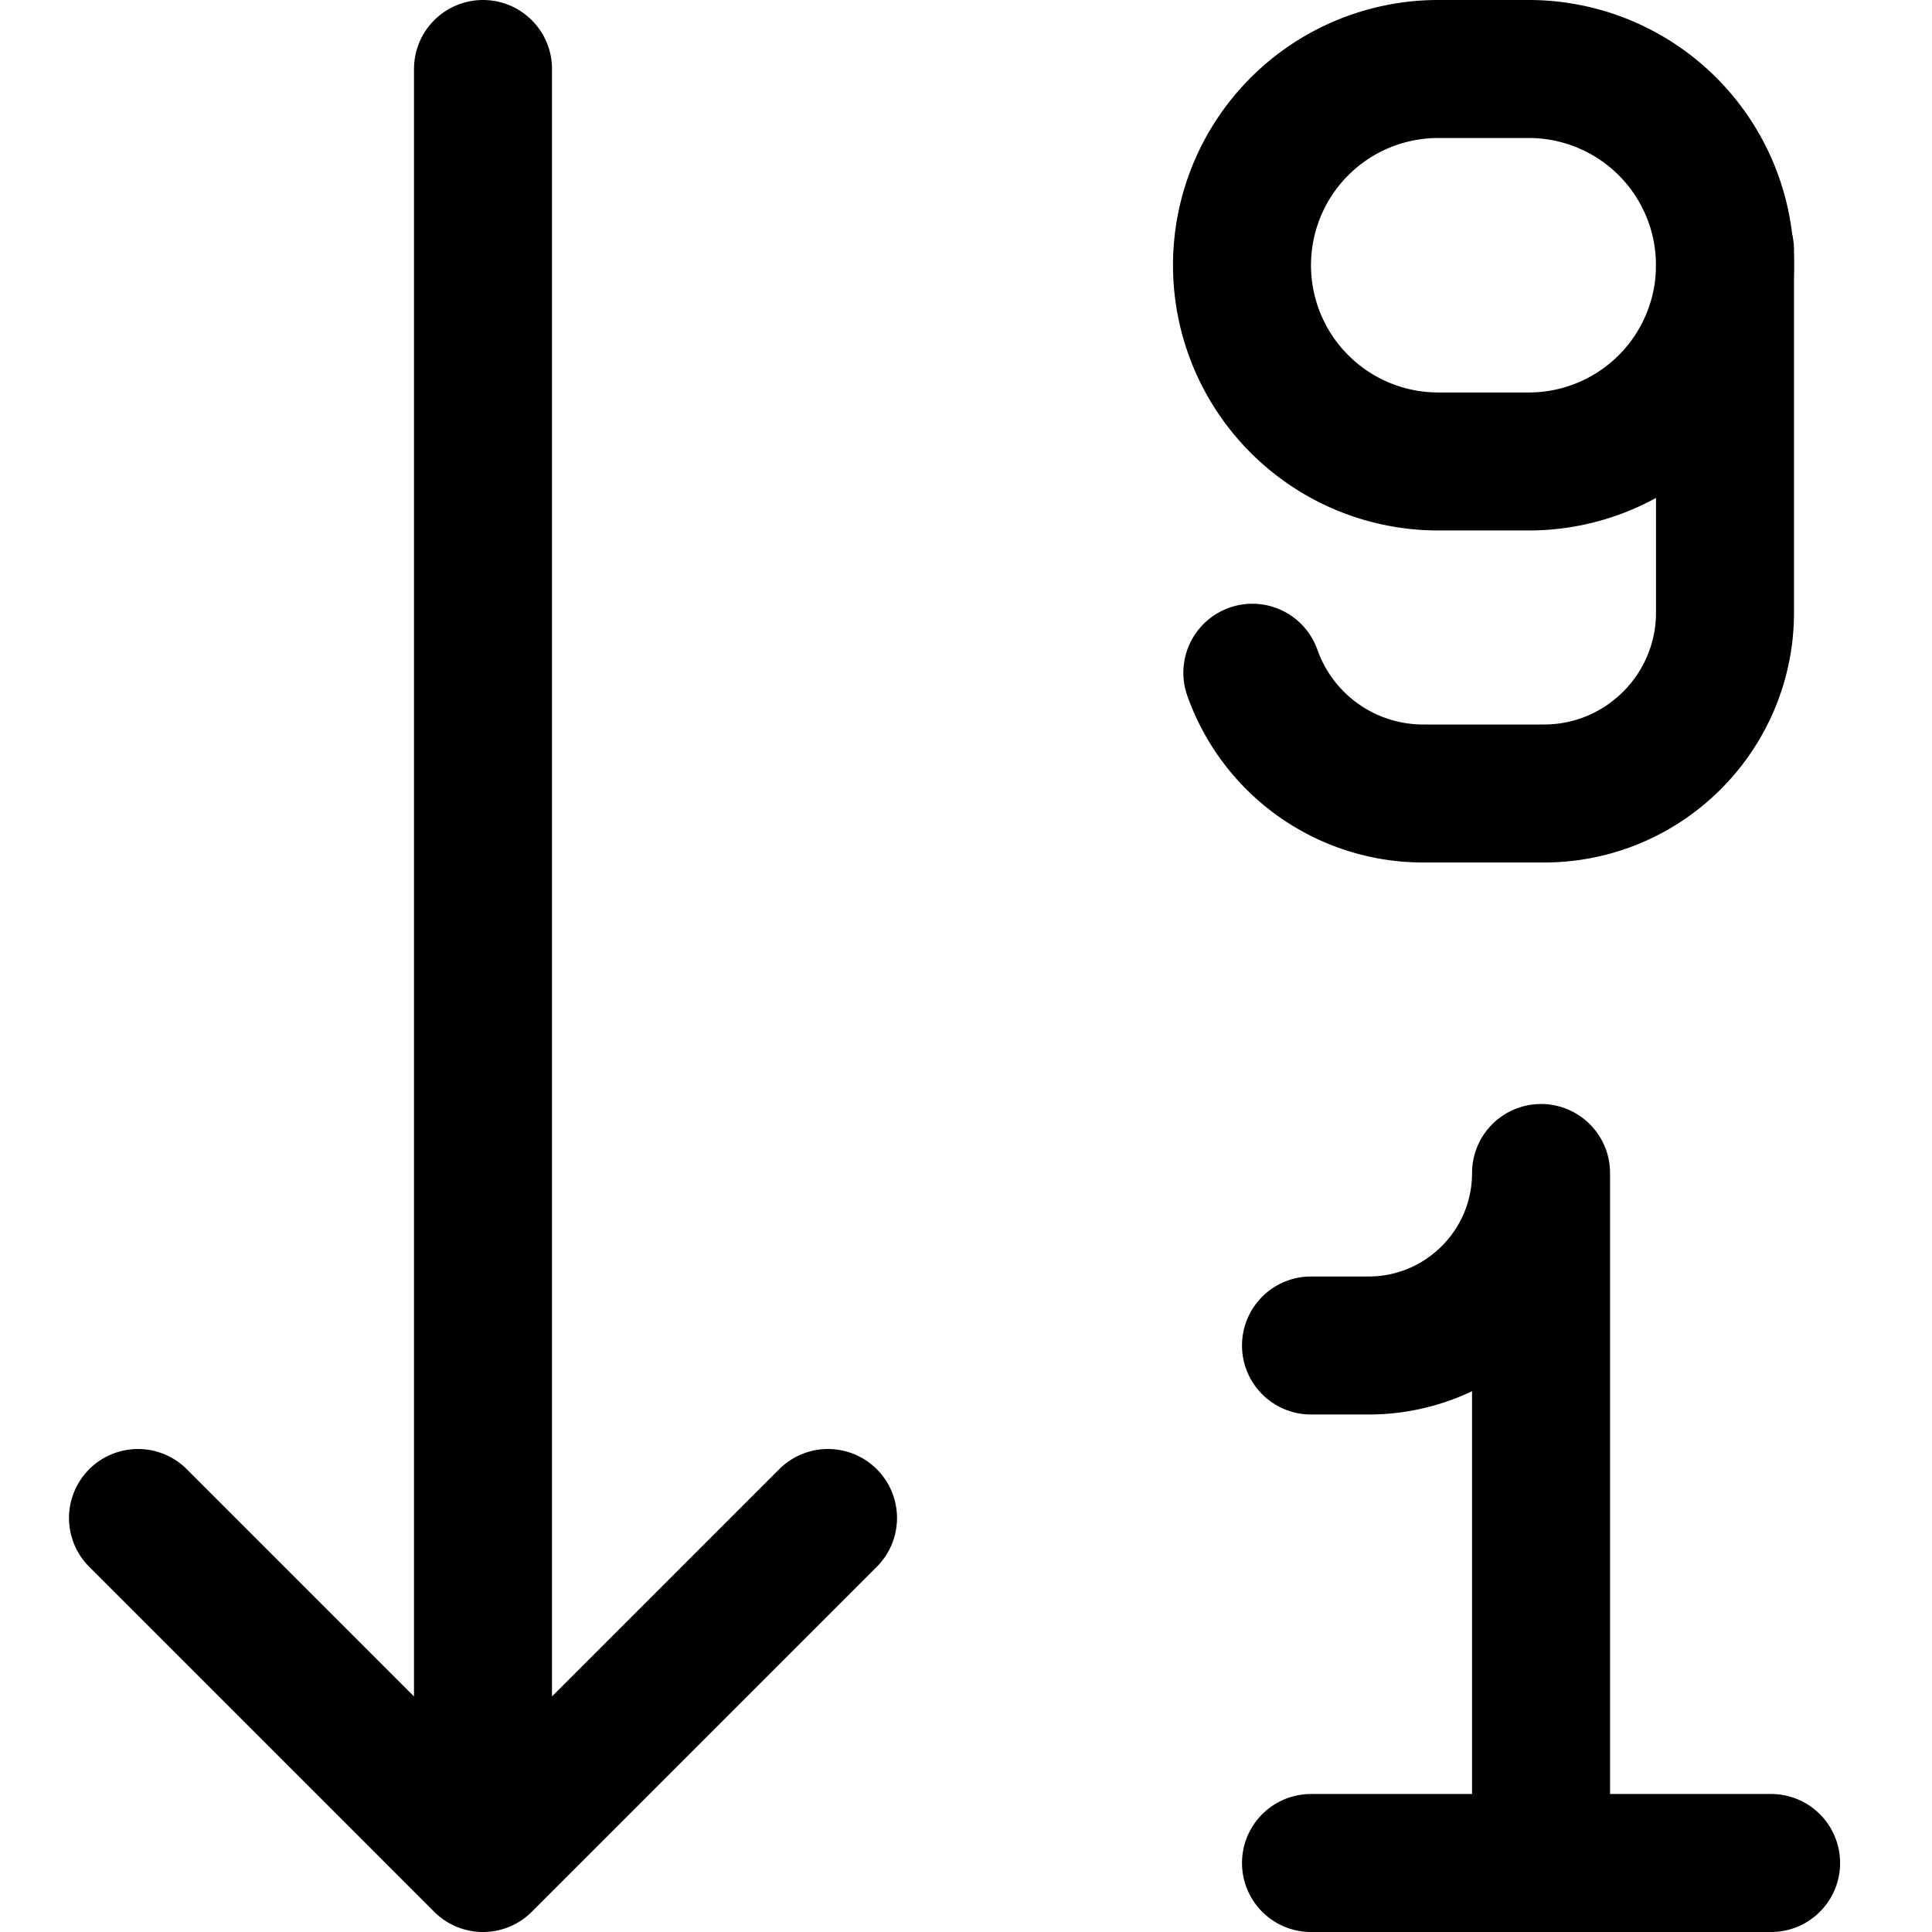<?xml version="1.0" encoding="utf-8"?>
<!-- Generator: www.svgicons.com -->
<svg xmlns="http://www.w3.org/2000/svg" width="800" height="800" viewBox="0 0 14 14">
<g fill="none" stroke="currentColor" stroke-linecap="round" stroke-linejoin="round"><path d="M11.167 8.5v5M9.5 9.75h.417c.69 0 1.25-.56 1.25-1.25v0m1.667 5H9.5m.922-10.156h.656a1.422 1.422 0 0 0 0-2.844h-.656a1.422 1.422 0 0 0 0 2.844"/><path d="M12.5 1.813v2.625c0 .725-.588 1.312-1.312 1.312h-.875a1.313 1.313 0 0 1-1.238-.875M6 11l-2.5 2.5L1 11M3.5.5v13"/></g>
</svg>